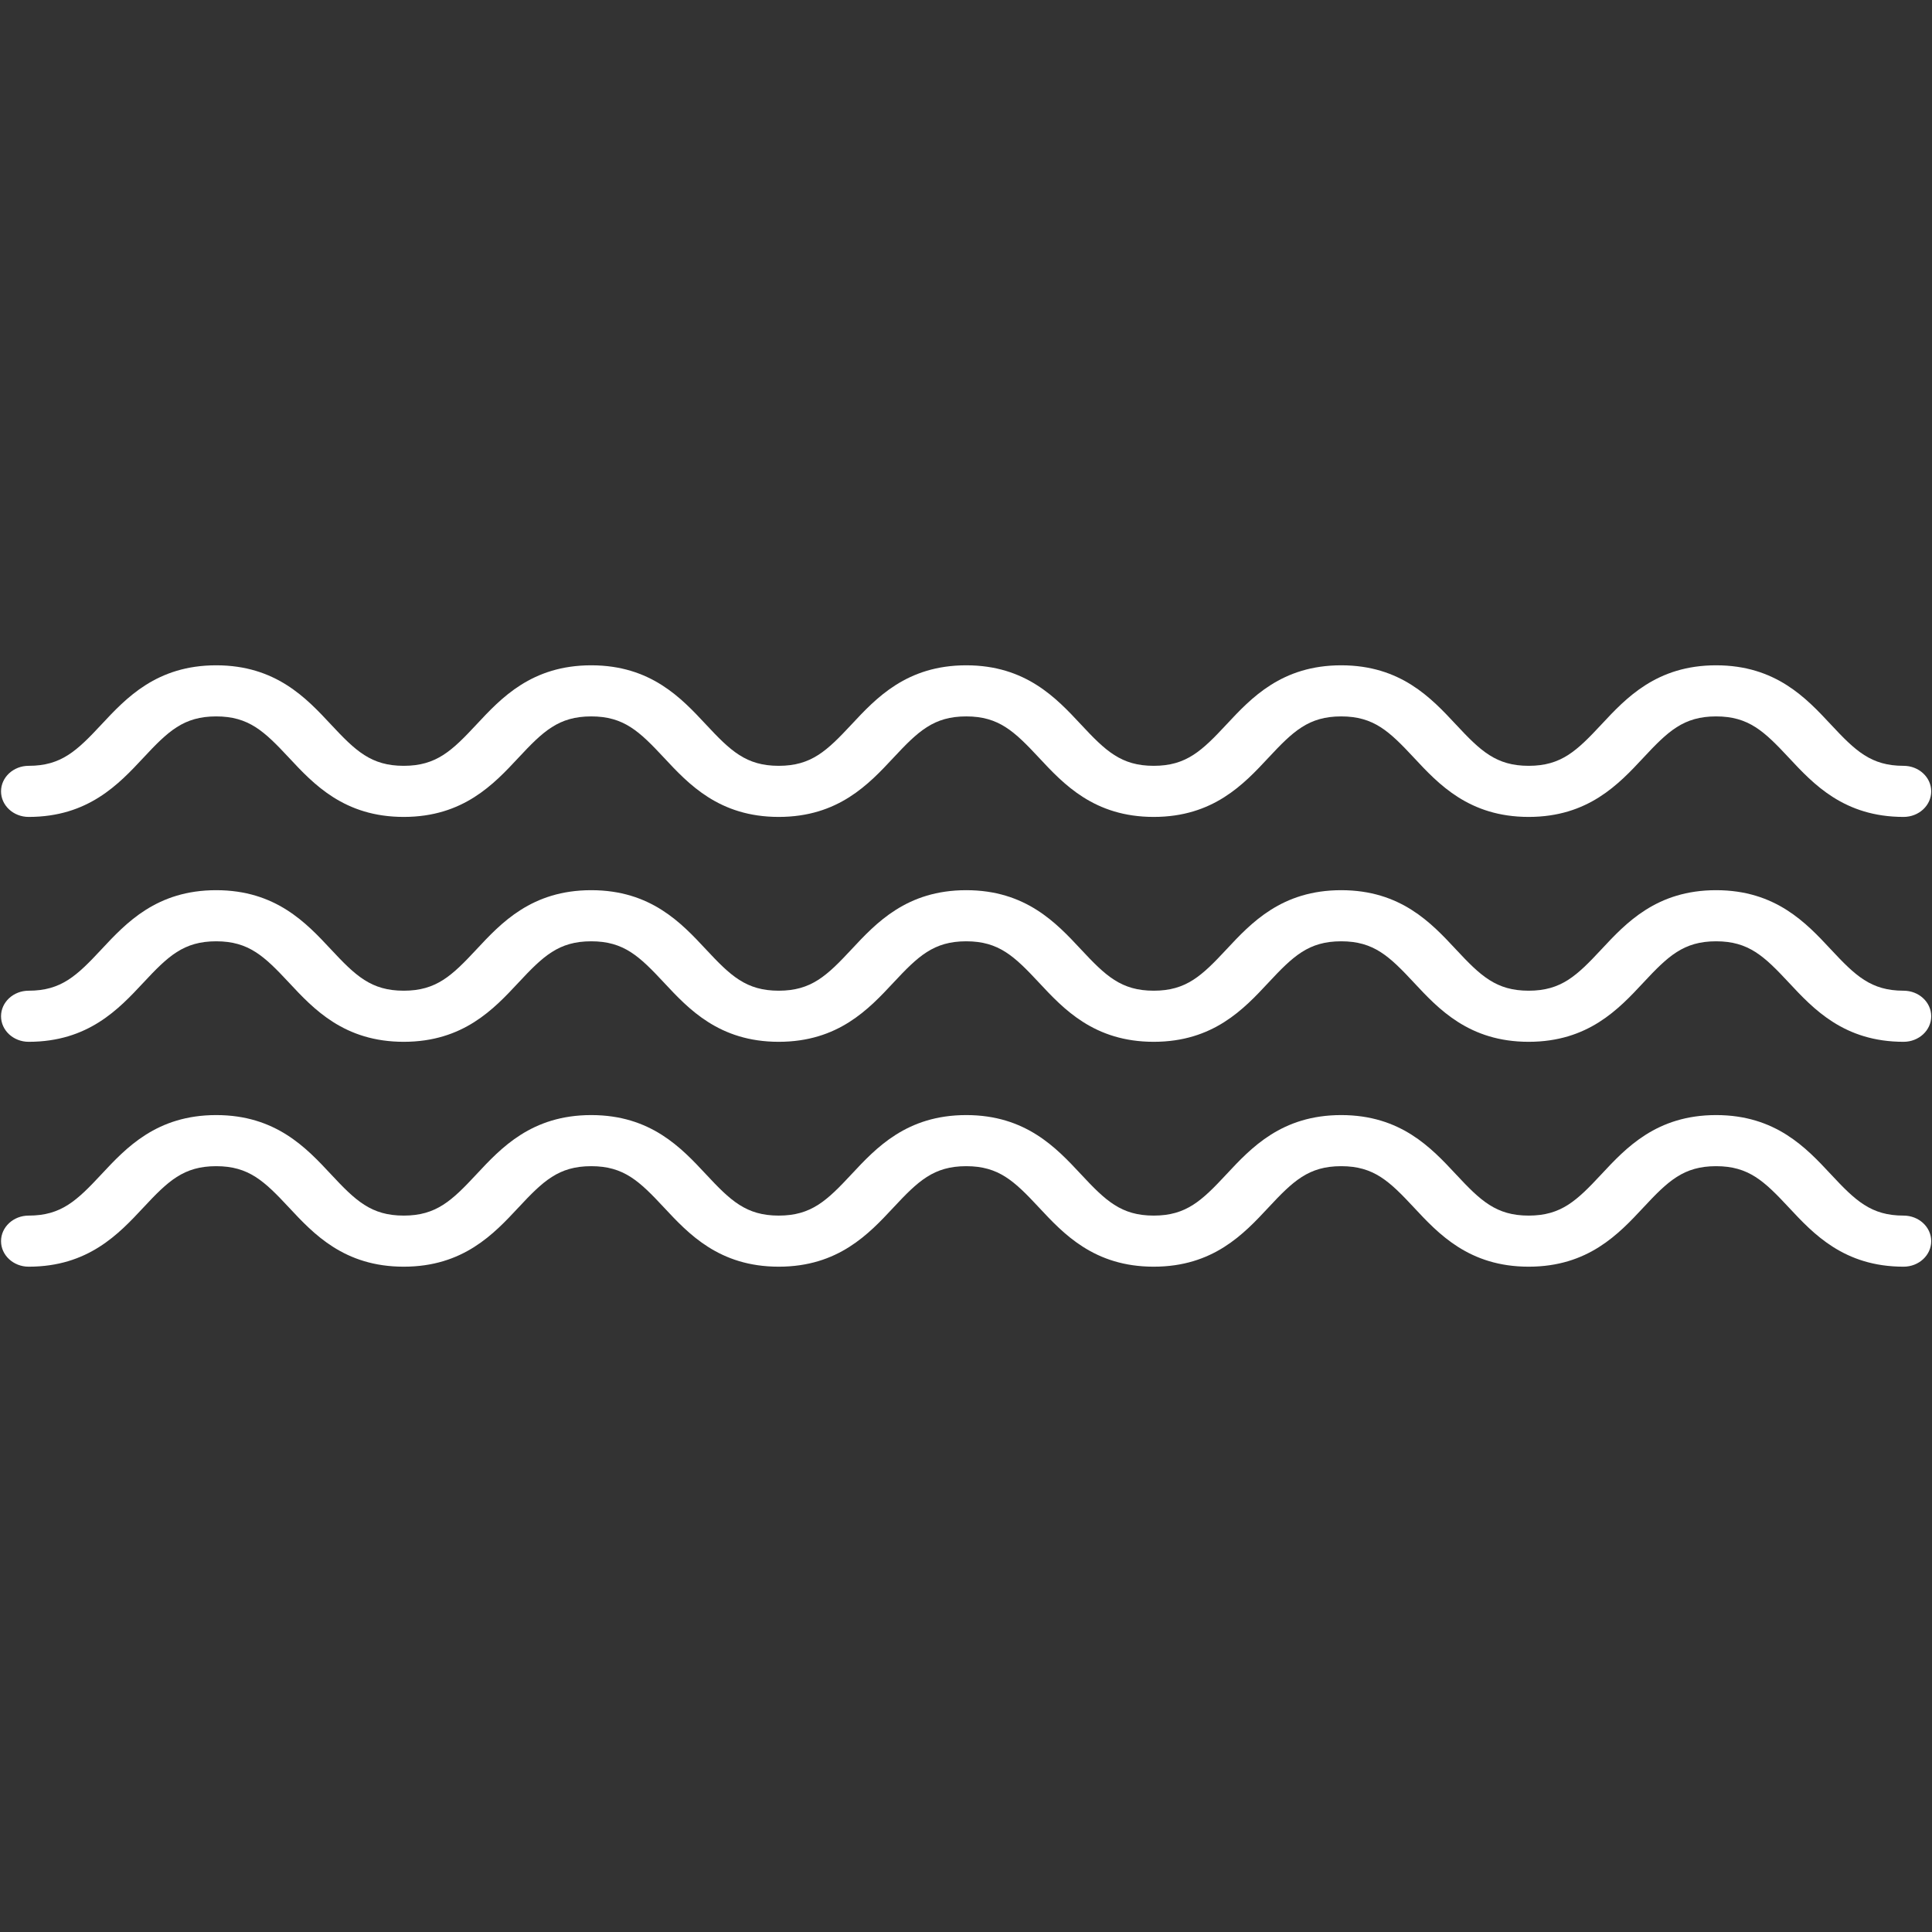 <svg version="1.0" preserveAspectRatio="xMidYMid meet" height="1024" viewBox="0 0 768 768" zoomAndPan="magnify" width="1024" xmlns:xlink="http://www.w3.org/1999/xlink" xmlns="http://www.w3.org/2000/svg"><rect x="0" y="0" width="768" height="768" fill="#333333" stroke="none"/><defs><clipPath id="0ddba7905a"><path clip-rule="nonzero" d="M 0 443 L 768 443 L 768 503.73 L 0 503.73 Z M 0 443"></path></clipPath><clipPath id="d91281eb00"><path clip-rule="nonzero" d="M 0 264.48 L 768 264.48 L 768 325 L 0 325 Z M 0 264.48"></path></clipPath></defs><g clip-path="url(#0ddba7905a)"><path fill-rule="nonzero" fill-opacity="1" d="M 756.707 503.527 C 733.043 503.527 720.891 490.5 711.125 480.031 C 701.324 469.52 695.148 463.574 682.18 463.574 C 669.211 463.574 663.039 469.52 653.238 480.031 C 643.477 490.5 631.324 503.527 607.668 503.527 C 584.004 503.527 571.852 490.5 562.09 480.031 C 552.289 469.52 546.113 463.574 533.145 463.574 C 520.176 463.574 514 469.52 504.199 480.031 C 494.438 490.5 482.285 503.527 458.621 503.527 C 434.957 503.527 422.805 490.5 413.039 480.031 C 403.234 469.52 397.059 463.574 384.09 463.574 C 371.117 463.574 364.941 469.52 355.137 480.031 C 345.371 490.5 333.219 503.527 309.555 503.527 C 285.891 503.527 273.738 490.5 263.973 480.031 C 254.172 469.52 247.996 463.574 235.023 463.574 C 222.051 463.574 215.875 469.52 206.07 480.031 C 196.309 490.5 184.152 503.527 160.488 503.527 C 136.82 503.527 124.664 490.5 114.898 480.031 C 105.094 469.52 98.914 463.574 85.941 463.574 C 72.965 463.574 66.785 469.52 56.984 480.031 C 47.215 490.5 35.059 503.527 11.391 503.527 C 5.328 503.527 0.41 498.98 0.41 493.375 C 0.41 487.766 5.328 483.219 11.391 483.219 C 24.371 483.219 30.547 477.273 40.352 466.762 C 50.121 456.293 62.273 443.262 85.941 443.262 C 109.605 443.262 121.766 456.293 131.531 466.762 C 141.336 477.273 147.516 483.219 160.488 483.219 C 173.457 483.219 179.637 477.273 189.438 466.762 C 199.203 456.293 211.355 443.262 235.023 443.262 C 258.688 443.262 270.84 456.293 280.605 466.762 C 290.406 477.273 296.586 483.219 309.555 483.219 C 322.527 483.219 328.707 477.273 338.508 466.762 C 348.273 456.293 360.426 443.262 384.09 443.262 C 407.75 443.262 419.91 456.293 429.676 466.762 C 439.477 477.273 445.652 483.219 458.621 483.219 C 471.586 483.219 477.766 477.273 487.562 466.762 C 497.328 456.293 509.484 443.262 533.145 443.262 C 556.809 443.262 568.957 456.293 578.723 466.762 C 588.523 477.273 594.699 483.219 607.668 483.219 C 620.633 483.219 626.805 477.273 636.605 466.762 C 646.367 456.293 658.52 443.262 682.18 443.262 C 705.844 443.262 717.996 456.293 727.762 466.762 C 737.562 477.273 743.738 483.219 756.707 483.219 C 762.77 483.219 767.688 487.766 767.688 493.375 C 767.688 498.98 762.77 503.527 756.707 503.527" fill="#ffffff"></path></g><path fill-rule="nonzero" fill-opacity="1" d="M 756.707 414.133 C 733.043 414.133 720.891 401.102 711.125 390.633 C 701.324 380.125 695.148 374.18 682.18 374.18 C 669.211 374.18 663.039 380.125 653.238 390.629 C 643.477 401.102 631.324 414.133 607.668 414.133 C 584.004 414.133 571.852 401.102 562.09 390.633 C 552.289 380.125 546.113 374.18 533.145 374.18 C 520.176 374.18 514 380.125 504.199 390.633 C 494.438 401.102 482.285 414.133 458.621 414.133 C 434.957 414.133 422.805 401.105 413.039 390.633 C 403.234 380.125 397.059 374.18 384.09 374.18 C 371.117 374.18 364.941 380.125 355.137 390.633 C 345.371 401.102 333.219 414.133 309.555 414.133 C 285.891 414.133 273.738 401.102 263.973 390.633 C 254.172 380.125 247.996 374.18 235.023 374.18 C 222.051 374.18 215.875 380.125 206.07 390.633 C 196.309 401.105 184.152 414.133 160.488 414.133 C 136.82 414.133 124.664 401.105 114.898 390.633 C 105.094 380.125 98.914 374.18 85.941 374.18 C 72.965 374.18 66.785 380.125 56.984 390.633 C 47.215 401.105 35.059 414.133 11.391 414.133 C 5.328 414.133 0.41 409.586 0.41 403.98 C 0.41 398.367 5.328 393.82 11.391 393.82 C 24.371 393.82 30.547 387.875 40.352 377.363 C 50.121 366.898 62.273 353.863 85.941 353.863 C 109.605 353.863 121.766 366.898 131.531 377.363 C 141.336 387.875 147.516 393.82 160.488 393.82 C 173.457 393.82 179.637 387.875 189.438 377.367 C 199.203 366.898 211.355 353.863 235.023 353.863 C 258.688 353.863 270.84 366.898 280.605 377.367 C 290.406 387.875 296.586 393.82 309.555 393.82 C 322.527 393.82 328.707 387.875 338.508 377.367 C 348.273 366.898 360.426 353.863 384.09 353.863 C 407.75 353.863 419.91 366.898 429.676 377.367 C 439.477 387.875 445.652 393.82 458.621 393.82 C 471.586 393.82 477.766 387.875 487.562 377.367 C 497.328 366.898 509.484 353.863 533.145 353.863 C 556.809 353.863 568.957 366.898 578.723 377.367 C 588.523 387.879 594.699 393.82 607.668 393.82 C 620.633 393.82 626.805 387.879 636.605 377.367 C 646.367 366.898 658.52 353.863 682.18 353.863 C 705.844 353.863 717.996 366.898 727.762 377.367 C 737.562 387.879 743.738 393.82 756.707 393.82 C 762.77 393.82 767.688 398.367 767.688 403.98 C 767.688 409.586 762.77 414.133 756.707 414.133" fill="#ffffff"></path><g clip-path="url(#d91281eb00)"><path fill-rule="nonzero" fill-opacity="1" d="M 756.707 324.738 C 733.043 324.738 720.891 311.707 711.125 301.234 C 701.324 290.727 695.148 284.781 682.18 284.781 C 669.211 284.781 663.039 290.727 653.238 301.234 C 643.477 311.707 631.324 324.738 607.668 324.738 C 584.004 324.738 571.852 311.707 562.09 301.234 C 552.289 290.727 546.113 284.781 533.145 284.781 C 520.176 284.781 514 290.727 504.199 301.234 C 494.438 311.707 482.285 324.738 458.621 324.738 C 434.957 324.738 422.805 311.707 413.039 301.234 C 403.234 290.727 397.059 284.781 384.09 284.781 C 371.117 284.781 364.941 290.727 355.137 301.234 C 345.371 311.707 333.219 324.738 309.555 324.738 C 285.891 324.738 273.738 311.707 263.973 301.234 C 254.172 290.727 247.996 284.781 235.023 284.781 C 222.051 284.781 215.875 290.727 206.07 301.234 C 196.309 311.707 184.152 324.738 160.488 324.738 C 136.82 324.738 124.664 311.707 114.898 301.238 C 105.094 290.727 98.914 284.781 85.941 284.781 C 72.965 284.781 66.785 290.727 56.984 301.238 C 47.215 311.707 35.059 324.738 11.391 324.738 C 5.328 324.738 0.41 320.191 0.41 314.578 C 0.41 308.973 5.328 304.426 11.391 304.426 C 24.371 304.426 30.547 298.48 40.352 287.969 C 50.121 277.5 62.273 264.469 85.941 264.469 C 109.605 264.469 121.766 277.5 131.531 287.969 C 141.336 298.48 147.516 304.426 160.488 304.426 C 173.457 304.426 179.637 298.48 189.438 287.969 C 199.203 277.5 211.355 264.469 235.023 264.469 C 258.688 264.469 270.84 277.5 280.605 287.969 C 290.406 298.48 296.586 304.426 309.555 304.426 C 322.527 304.426 328.707 298.48 338.508 287.969 C 348.273 277.5 360.426 264.469 384.09 264.469 C 407.75 264.469 419.91 277.5 429.676 287.969 C 439.477 298.48 445.652 304.426 458.621 304.426 C 471.586 304.426 477.766 298.48 487.562 287.969 C 497.328 277.5 509.484 264.469 533.145 264.469 C 556.809 264.469 568.957 277.5 578.723 287.969 C 588.523 298.48 594.699 304.426 607.668 304.426 C 620.633 304.426 626.805 298.48 636.605 287.969 C 646.367 277.5 658.52 264.469 682.18 264.469 C 705.844 264.469 717.996 277.5 727.762 287.969 C 737.562 298.48 743.738 304.426 756.707 304.426 C 762.77 304.426 767.688 308.973 767.688 314.578 C 767.688 320.191 762.77 324.738 756.707 324.738" fill="#ffffff"></path></g></svg>